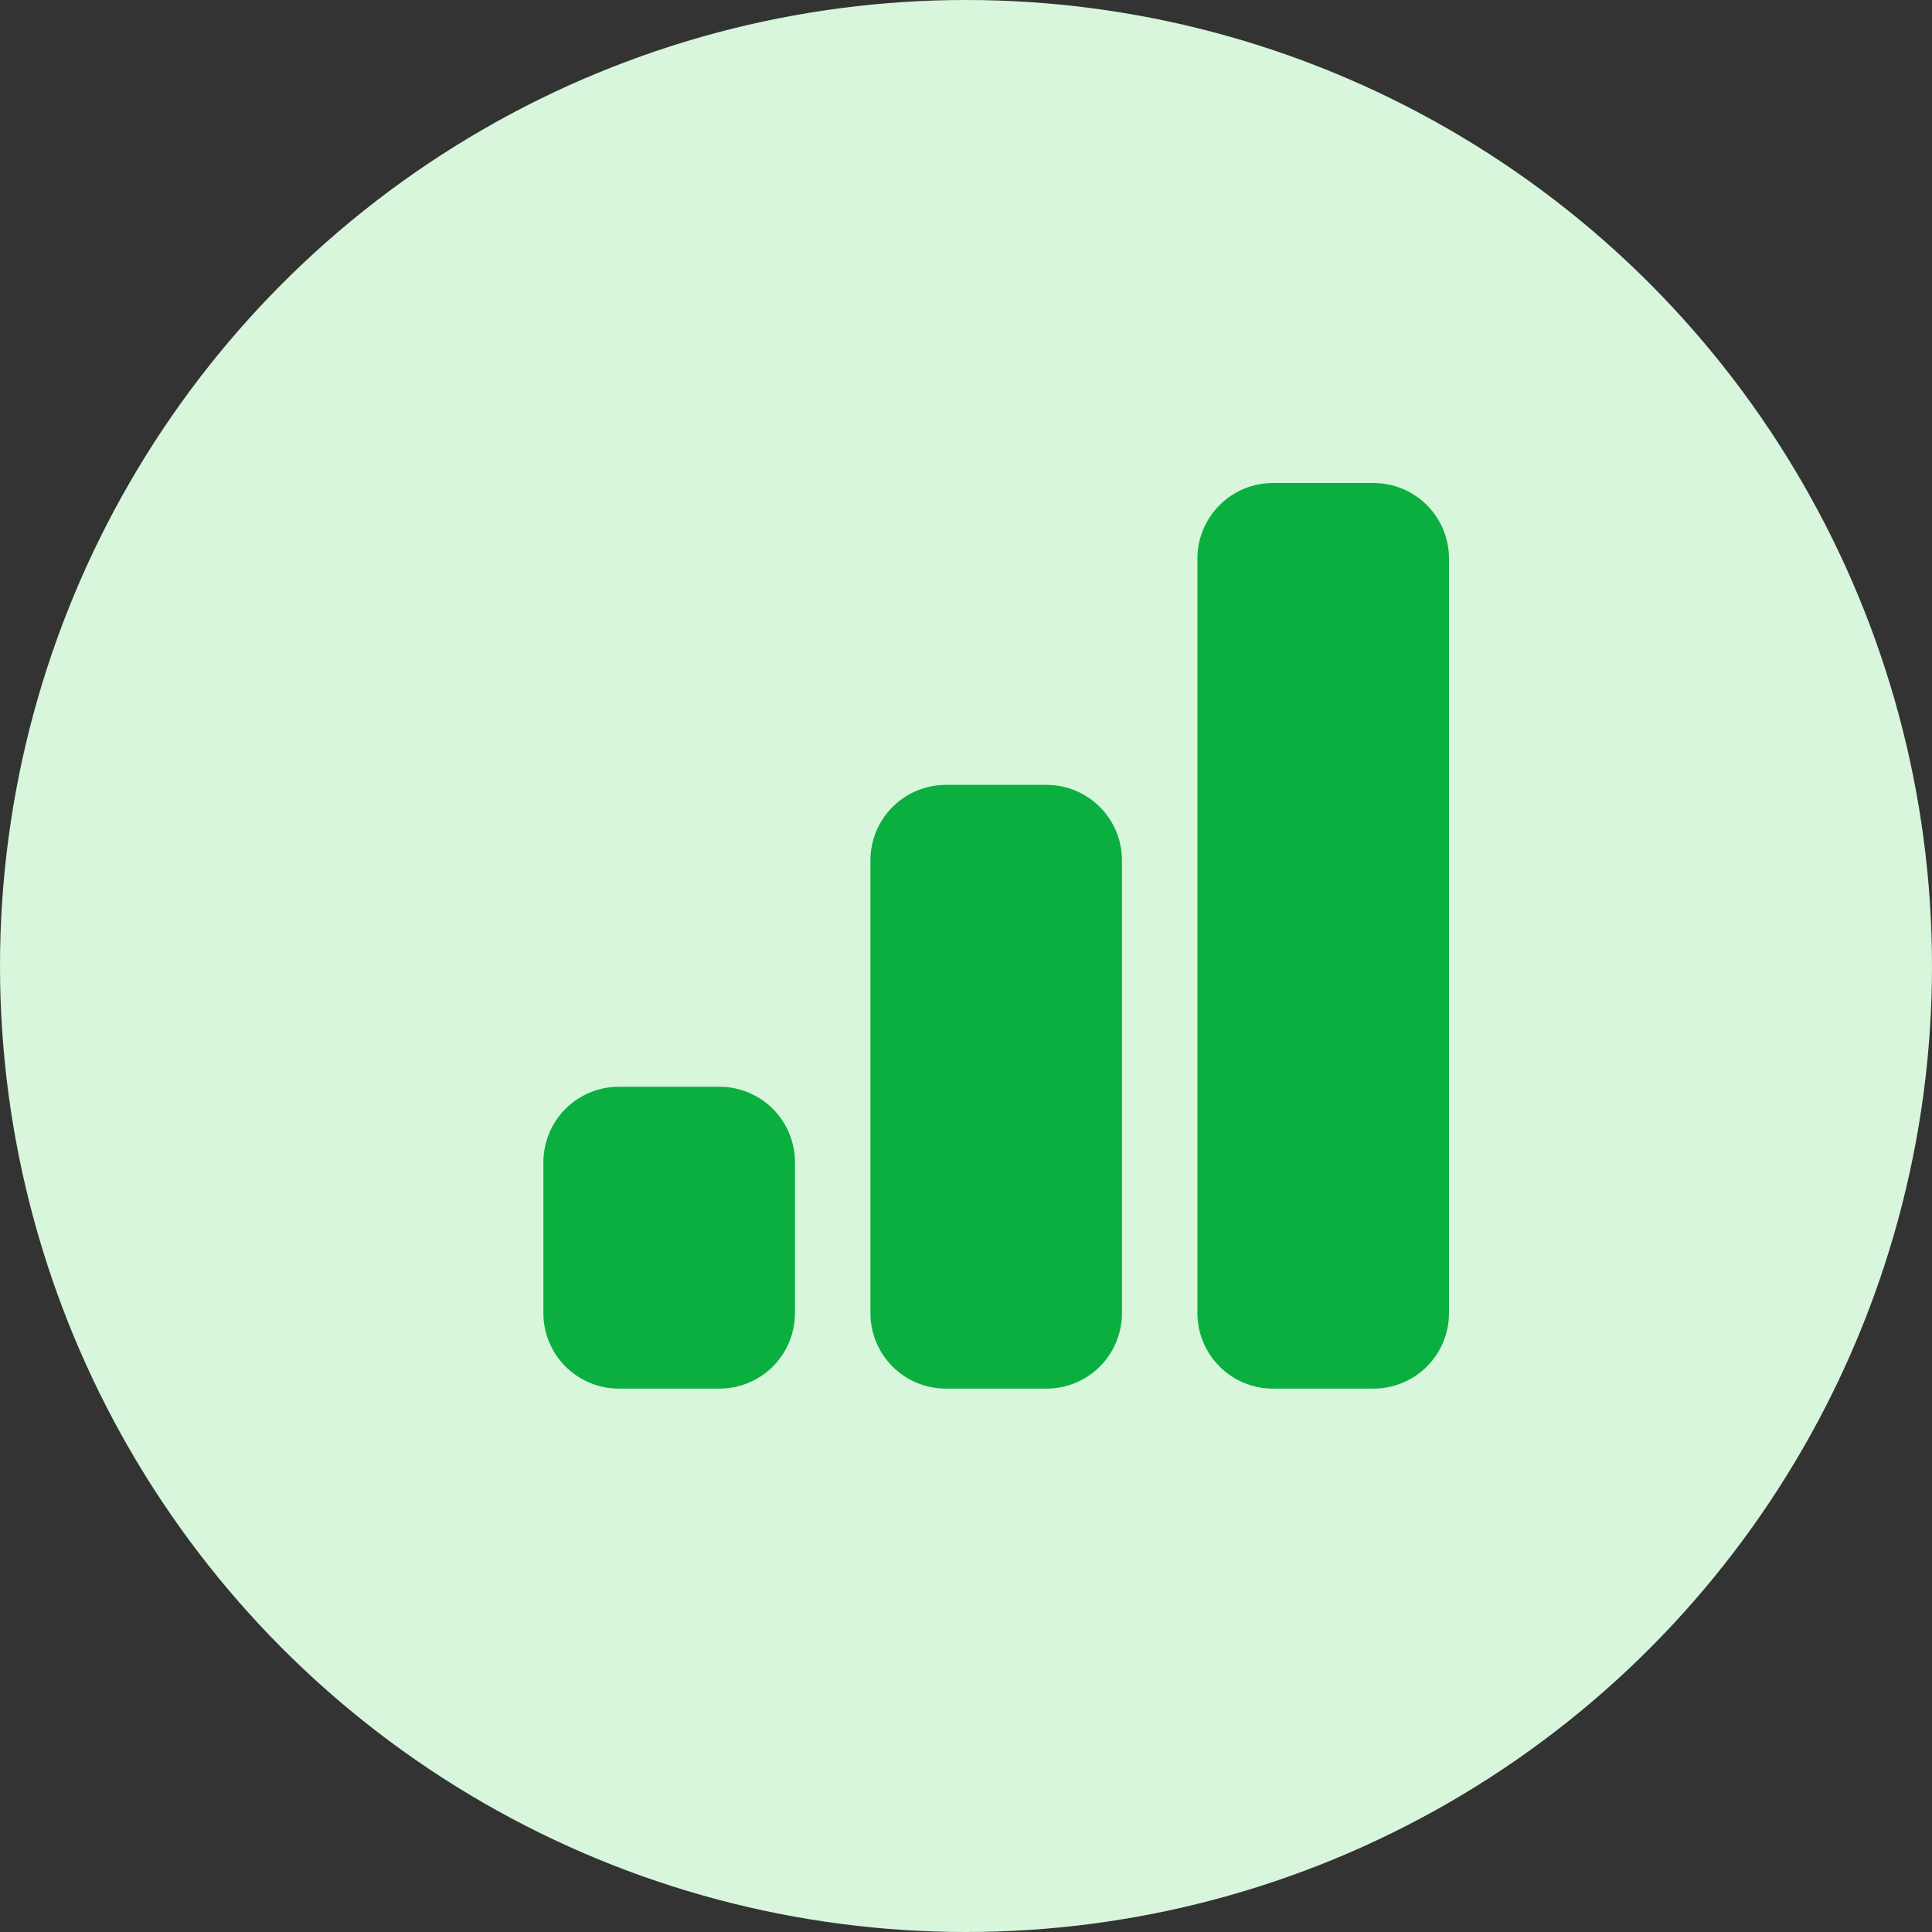 <svg width="32" height="32" viewBox="0 0 32 32" fill="none" xmlns="http://www.w3.org/2000/svg">
<rect x="0" y="0" width="32" height="32" fill="#333333" stroke="none"/>
<circle cx="16" cy="16" r="16" fill="#D7F6DB"/>
<path d="M19.833 9.25C19.833 8.918 19.965 8.601 20.2 8.366C20.434 8.132 20.752 8 21.083 8H22.75C23.081 8 23.399 8.132 23.634 8.366C23.868 8.601 24 8.918 24 9.25V21.75C24 22.081 23.868 22.399 23.634 22.634C23.399 22.868 23.081 23 22.75 23H21.083C20.752 23 20.434 22.868 20.2 22.634C19.965 22.399 19.833 22.081 19.833 21.75V9.25ZM14.417 14.25C14.417 13.918 14.548 13.601 14.783 13.366C15.017 13.132 15.335 13 15.667 13H17.333C17.665 13 17.983 13.132 18.217 13.366C18.452 13.601 18.583 13.918 18.583 14.25V21.75C18.583 22.081 18.452 22.399 18.217 22.634C17.983 22.868 17.665 23 17.333 23H15.667C15.335 23 15.017 22.868 14.783 22.634C14.548 22.399 14.417 22.081 14.417 21.75V14.25ZM10.25 18C9.918 18 9.601 18.132 9.366 18.366C9.132 18.601 9 18.919 9 19.25V21.75C9 22.081 9.132 22.399 9.366 22.634C9.601 22.868 9.918 23 10.25 23H11.917C12.248 23 12.566 22.868 12.801 22.634C13.035 22.399 13.167 22.081 13.167 21.75V19.25C13.167 18.919 13.035 18.601 12.801 18.366C12.566 18.132 12.248 18 11.917 18H10.25Z" fill="#0BAF3F"/>
</svg>
